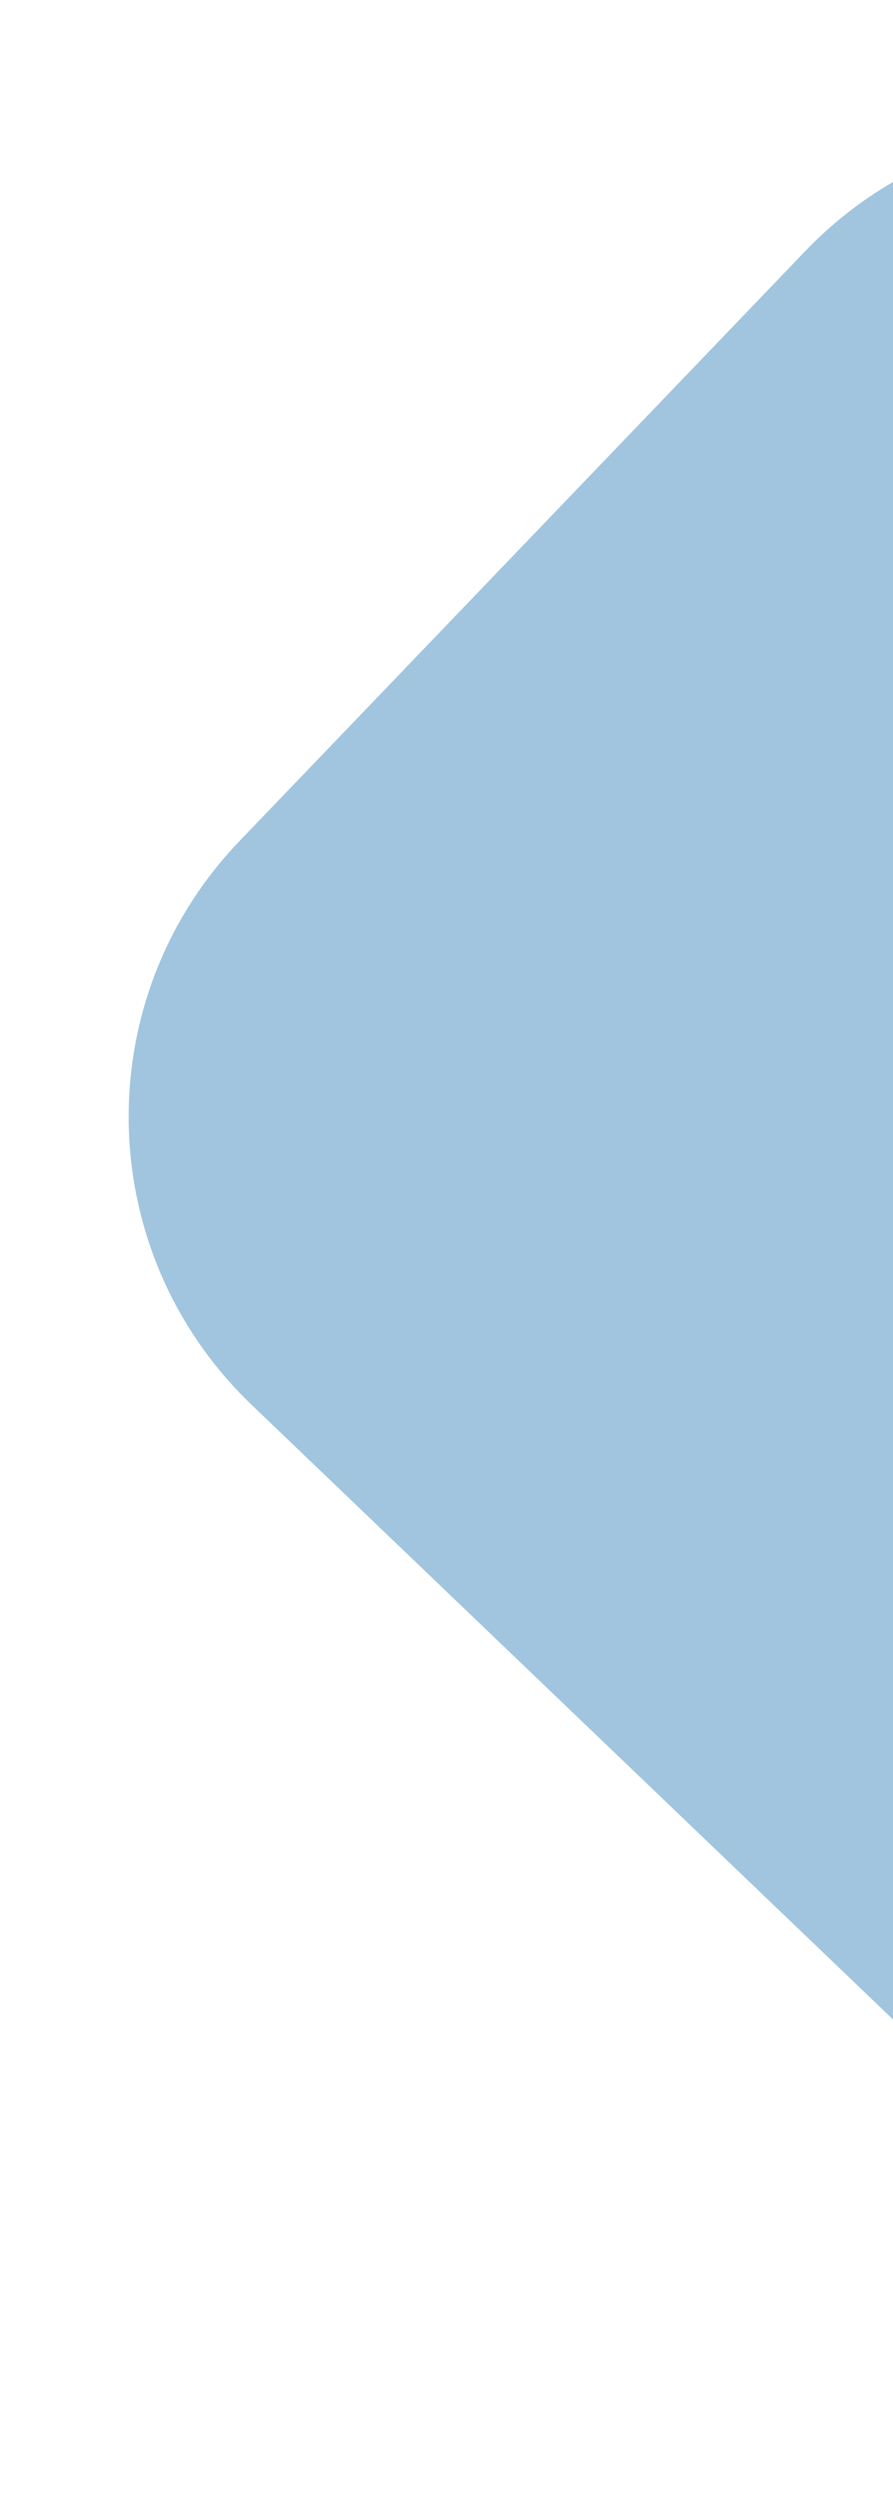 <svg xmlns="http://www.w3.org/2000/svg" xmlns:xlink="http://www.w3.org/1999/xlink" preserveAspectRatio="xMidYMid" width="183" height="512" viewBox="0 0 183 512">
  <defs>
    <style>
      .cls-1 {
        fill: #146ead;
        opacity: 0.4;
        fill-rule: evenodd;
      }
    </style>
  </defs>
  <path d="M49.089,172.249 L165.031,51.416 C196.266,18.863 248.012,17.782 280.608,49.001 L459.441,220.278 C492.037,251.498 493.140,303.195 461.905,335.749 L345.963,456.581 C314.728,489.135 262.982,490.216 230.386,458.997 L51.553,287.719 C18.957,256.500 17.854,204.802 49.089,172.249 Z" class="cls-1"/>
</svg>
